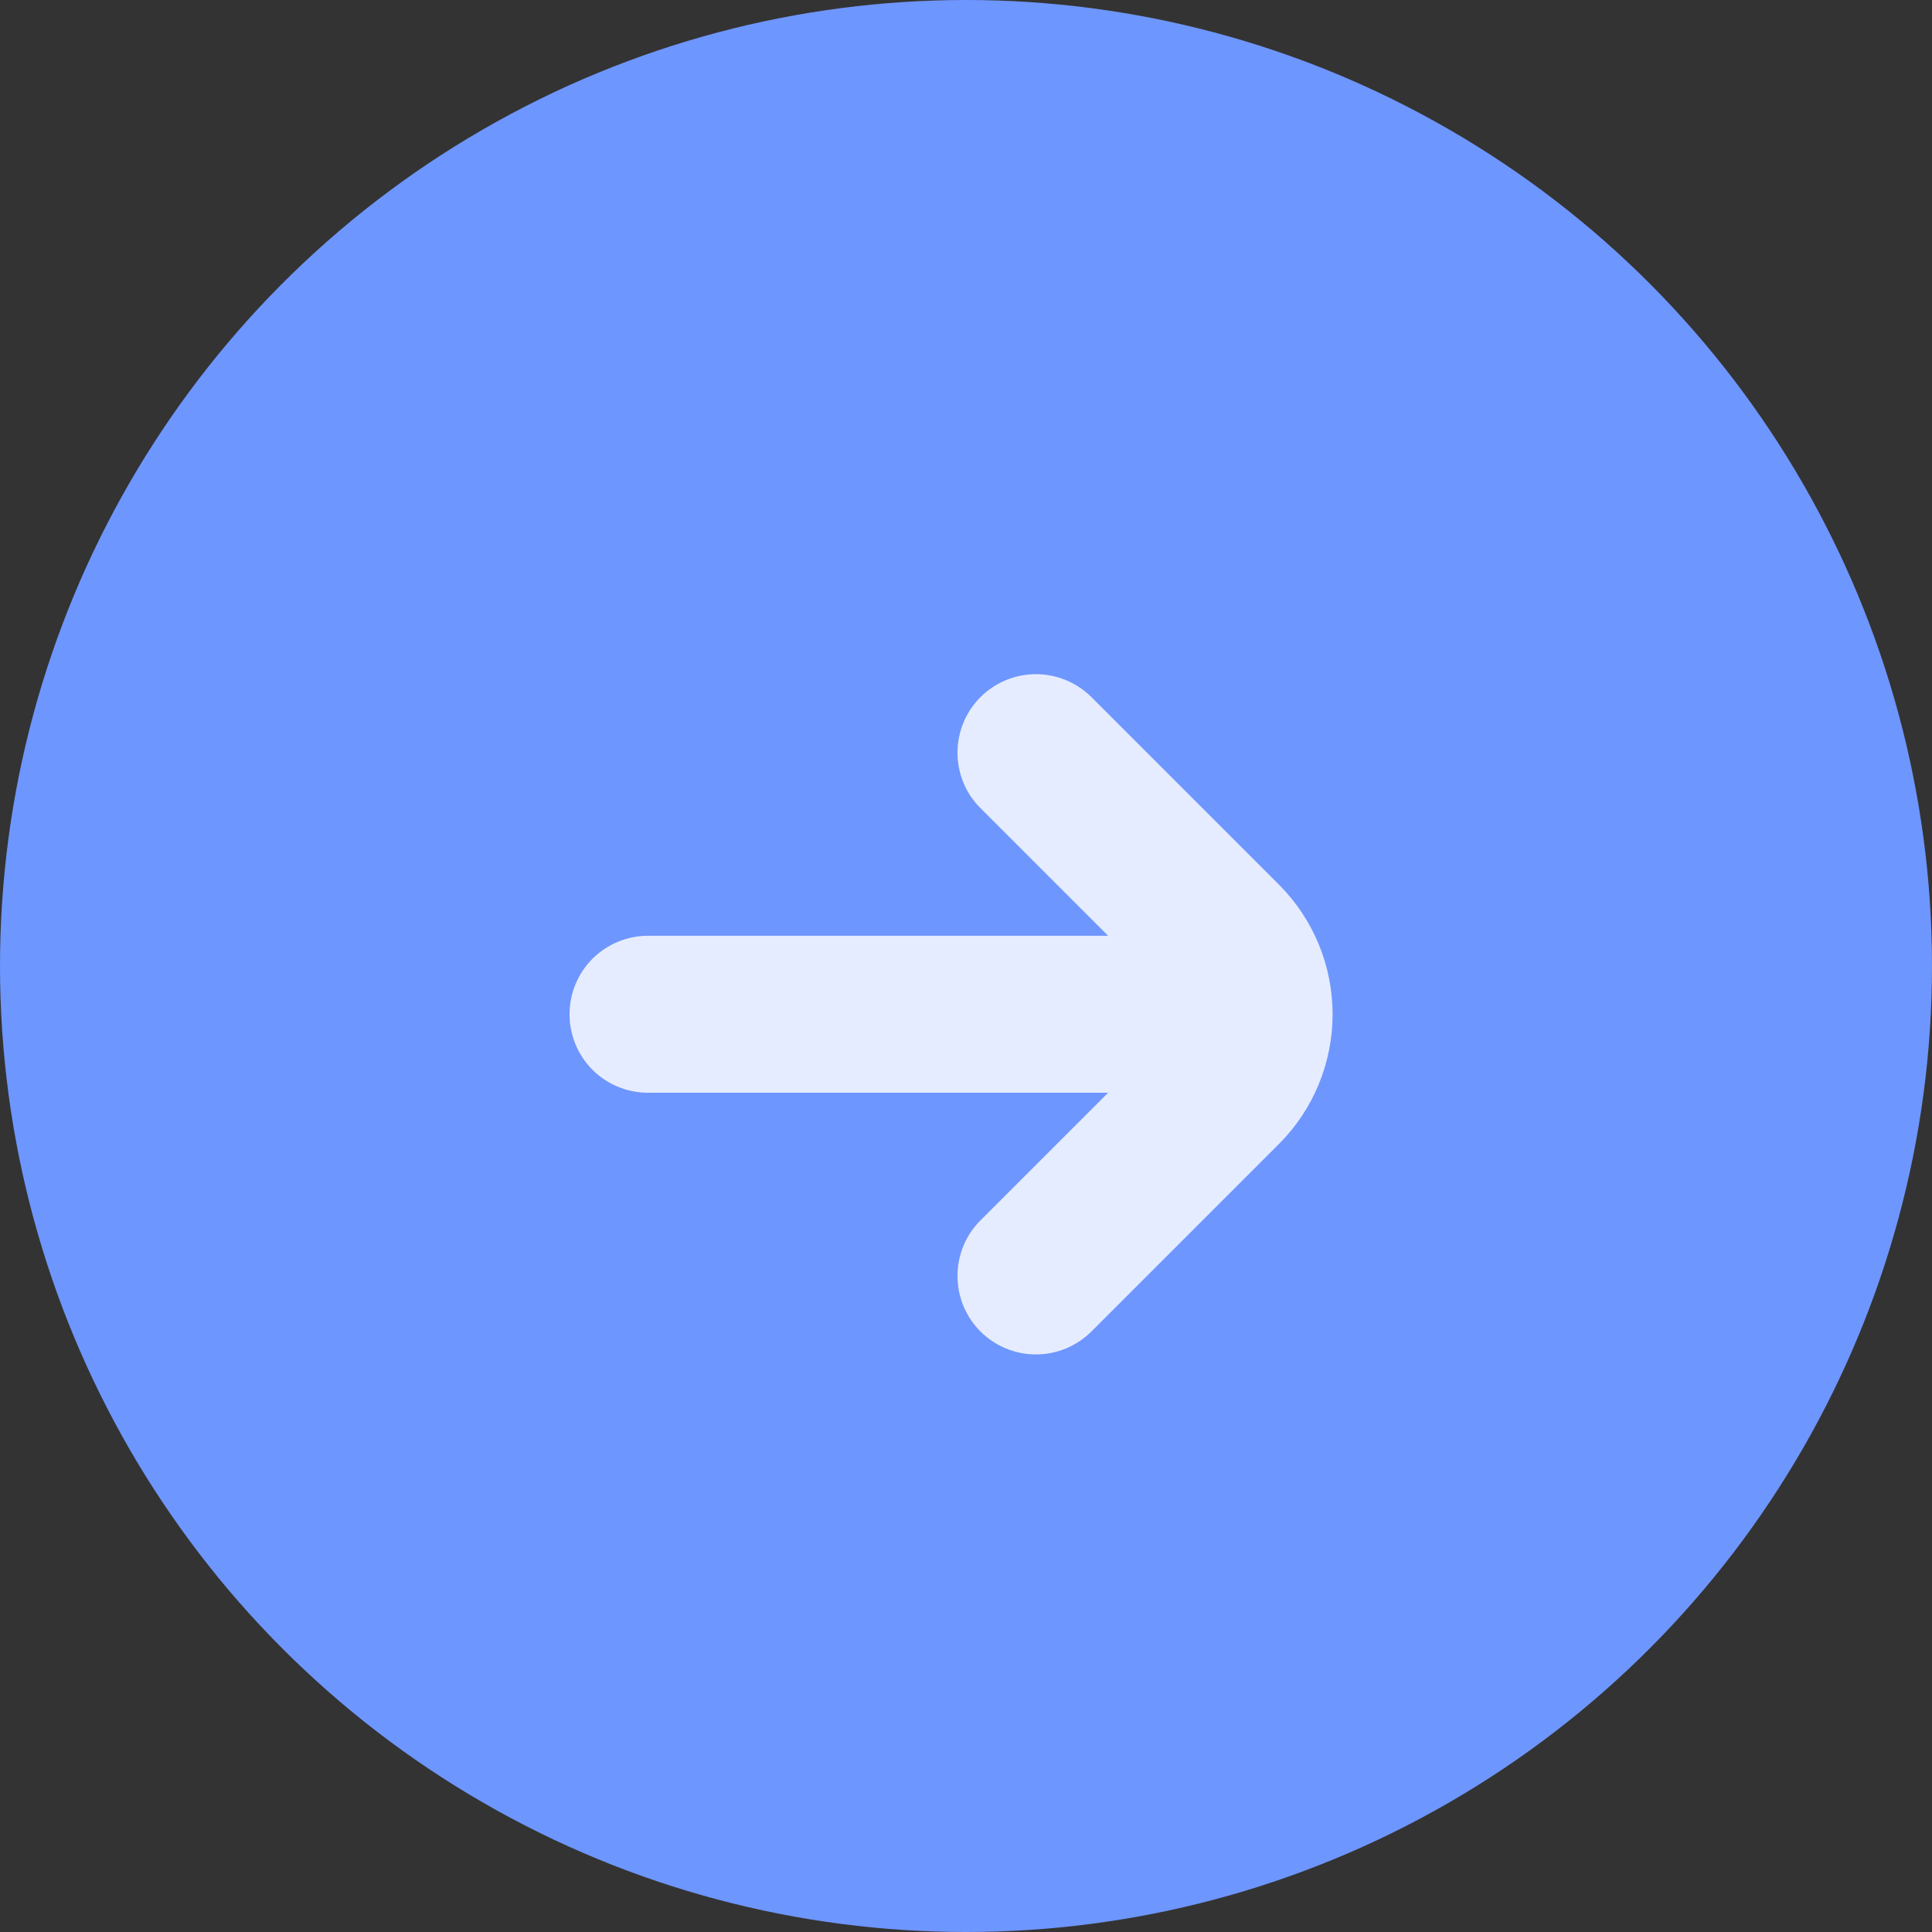 <?xml version="1.0" encoding="UTF-8"?> <svg xmlns="http://www.w3.org/2000/svg" width="20" height="20" viewBox="0 0 20 20" fill="none"><rect x="0" y="0" width="20" height="20" fill="#333333" stroke="none"/> <circle cx="10" cy="10" r="10" fill="#6E96FF"></circle> <path d="M13.241 9.159L11.299 7.217C11.146 7.065 10.94 6.979 10.724 6.979C10.508 6.979 10.302 7.065 10.149 7.217C9.997 7.37 9.912 7.576 9.912 7.792C9.912 8.007 9.997 8.214 10.15 8.366L11.471 9.687H6.708C6.493 9.687 6.286 9.773 6.133 9.925C5.981 10.078 5.896 10.284 5.896 10.5C5.896 10.715 5.981 10.922 6.133 11.074C6.286 11.227 6.493 11.312 6.708 11.312H11.471L10.15 12.633C9.997 12.786 9.912 12.992 9.912 13.208C9.912 13.424 9.997 13.63 10.149 13.783C10.302 13.935 10.508 14.021 10.724 14.021C10.94 14.021 11.146 13.935 11.299 13.783L13.241 11.841C13.596 11.485 13.795 11.002 13.795 10.5C13.795 9.997 13.596 9.515 13.241 9.159Z" fill="#E6ECFF"></path> </svg> 